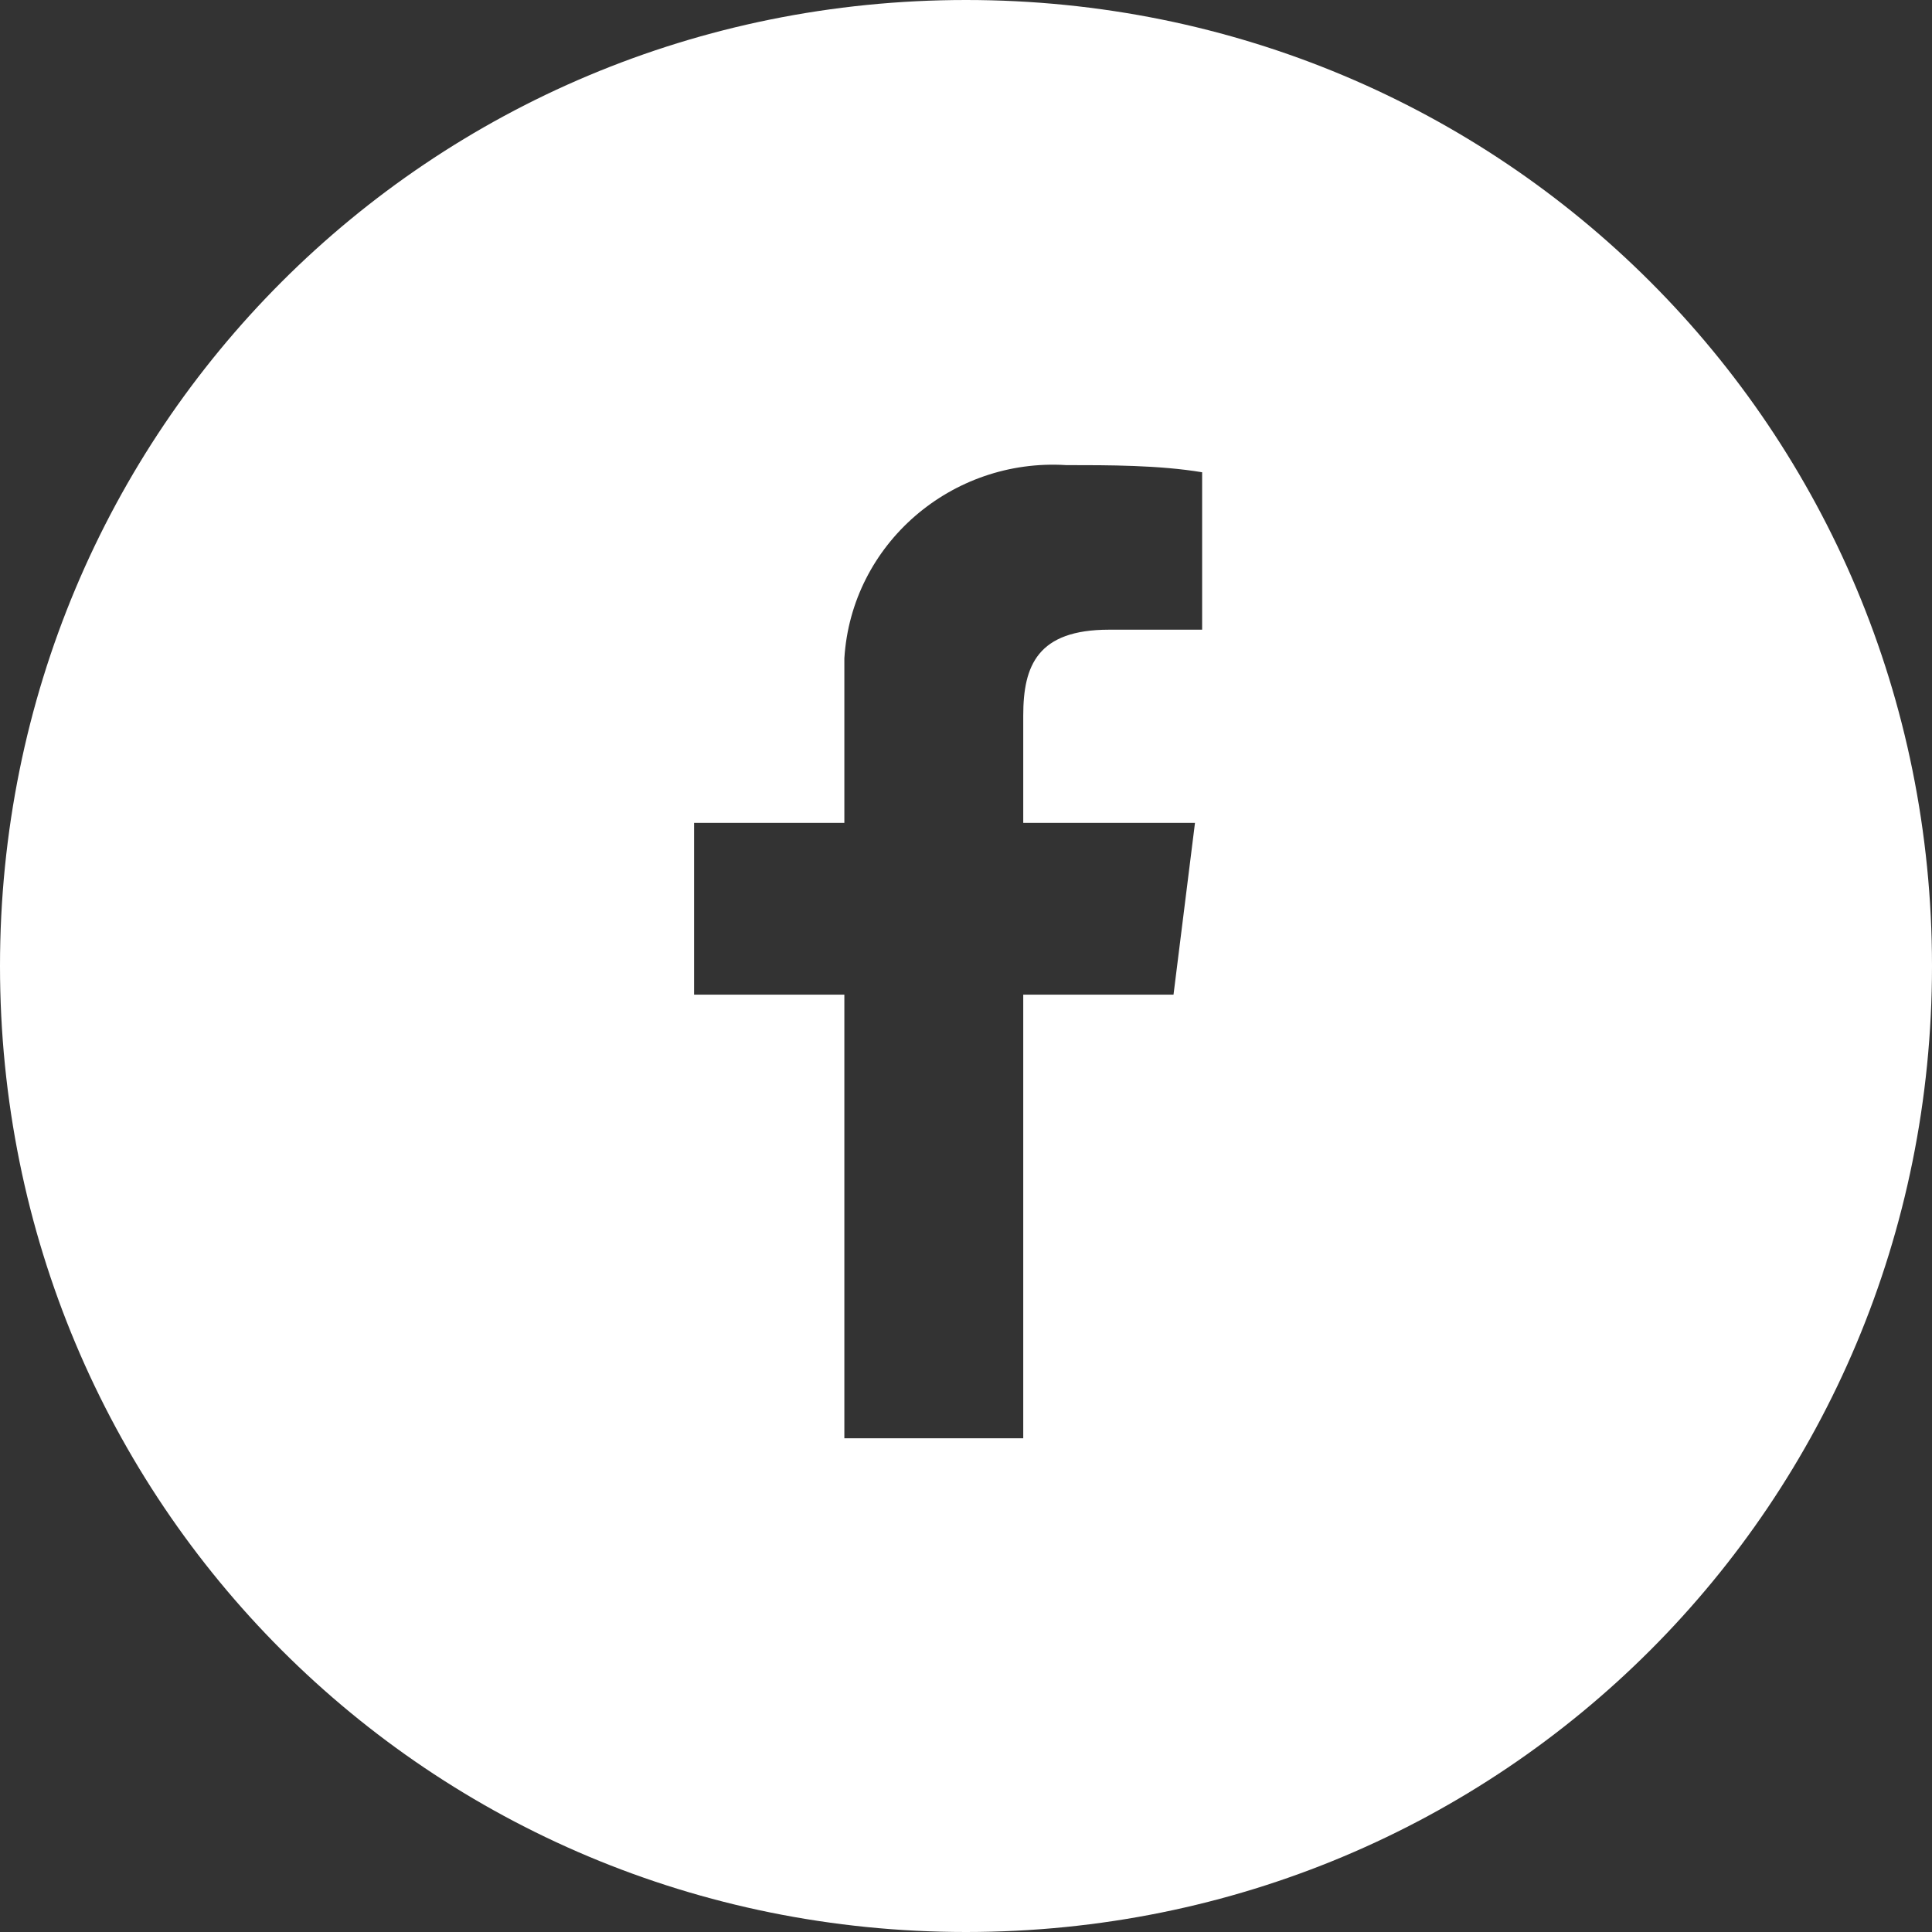 <?xml version="1.0" encoding="utf-8"?>
<!-- Generator: Adobe Illustrator 25.2.2, SVG Export Plug-In . SVG Version: 6.00 Build 0)  -->
<svg version="1.1" id="Komponente_58_111" xmlns="http://www.w3.org/2000/svg" xmlns:xlink="http://www.w3.org/1999/xlink" x="0px"
	 y="0px" viewBox="0 0 27 27" style="enable-background:new 0 0 27 27;" xml:space="preserve">
<rect x="0" y="0" width="27" height="27" fill="#333333" stroke="none"/>
<style type="text/css">
	.st0{fill:#FFFFFF;}
</style>
<g>
	<path class="st0" d="M13.5,0C6,0,0,6,0,13.5S6,27,13.5,27S27,21,27,13.5S21,0,13.5,0z M16.8,8.8h-1.3c-1,0-1.2,0.5-1.2,1.2v1.5h2.4
		l-0.3,2.4h-2.1v6.2l-2.5,0v-6.2H9.7v-2.4h2.1V9.7c0-0.2,0-0.3,0-0.5c0.1-1.6,1.5-2.8,3.1-2.7c0.6,0,1.3,0,1.9,0.1V8.8z"/>
</g>
</svg>
